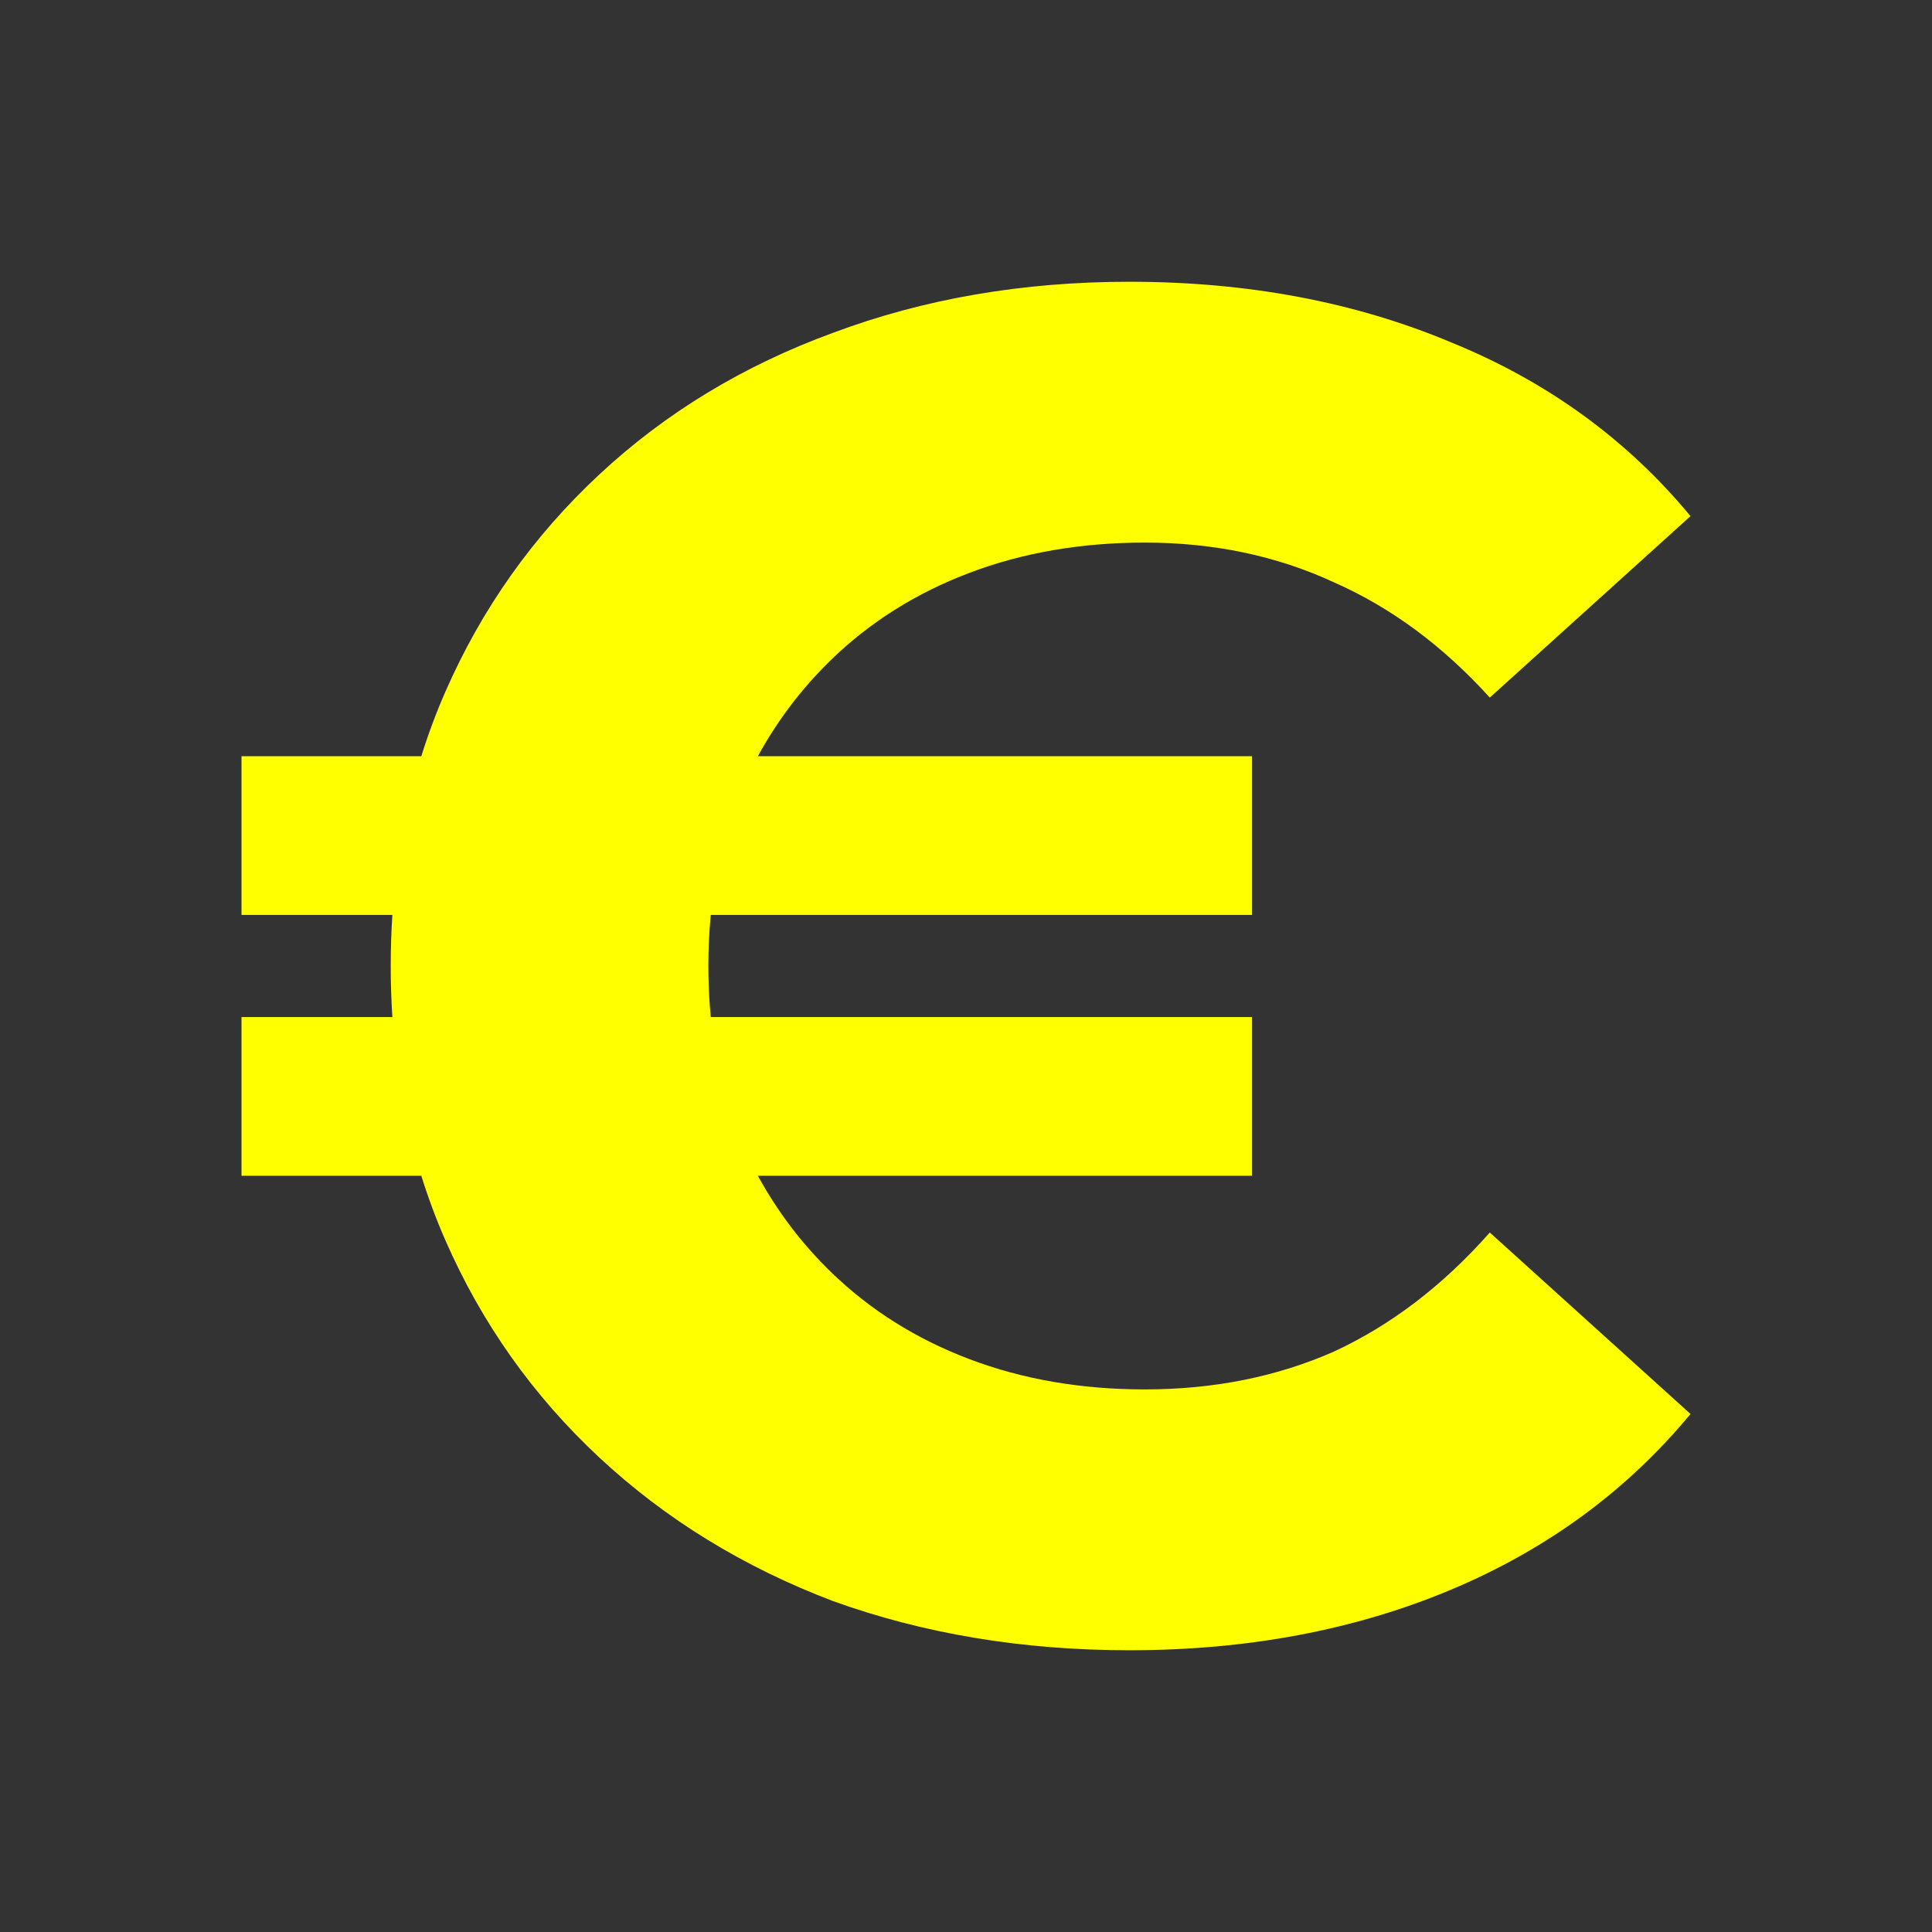 <svg width="96" height="96" viewBox="0 0 96 96" fill="none" xmlns="http://www.w3.org/2000/svg">
<rect x="0" y="0" width="96" height="96" fill="#333333" stroke="none"/>
<path d="M84 25.646C80.837 21.827 76.867 18.947 72.09 17.006C67.313 15.002 61.988 14 56.113 14C50.82 14 45.914 14.845 41.395 16.536C36.941 18.164 33.068 20.512 29.776 23.58C26.484 26.648 23.934 30.249 22.126 34.381C21.672 35.42 21.275 36.484 20.935 37.575H12V45.464H19.497C19.442 46.297 19.415 47.142 19.415 48C19.415 48.858 19.442 49.703 19.497 50.536H12V58.425H20.935C21.275 59.516 21.672 60.58 22.126 61.619C23.934 65.751 26.484 69.352 29.776 72.42C33.068 75.488 36.941 77.867 41.395 79.558C45.914 81.186 50.82 82 56.113 82C61.988 82 67.313 80.998 72.09 78.995C76.867 76.991 80.837 74.079 84 70.26L74.027 61.243C71.703 63.873 69.121 65.845 66.28 67.16C63.44 68.412 60.309 69.039 56.888 69.039C53.725 69.039 50.82 68.538 48.173 67.536C45.527 66.534 43.235 65.094 41.298 63.215C39.851 61.811 38.638 60.215 37.659 58.425H62.214V50.536H35.317C35.238 49.712 35.198 48.867 35.198 48C35.198 47.133 35.238 46.288 35.317 45.464H62.214V37.575H37.659C38.638 35.785 39.851 34.189 41.298 32.785C43.235 30.906 45.527 29.466 48.173 28.464C50.82 27.462 53.725 26.961 56.888 26.961C60.309 26.961 63.44 27.619 66.28 28.934C69.121 30.186 71.703 32.096 74.027 34.663L84 25.646Z" fill="#FFFF00"/>
</svg>
